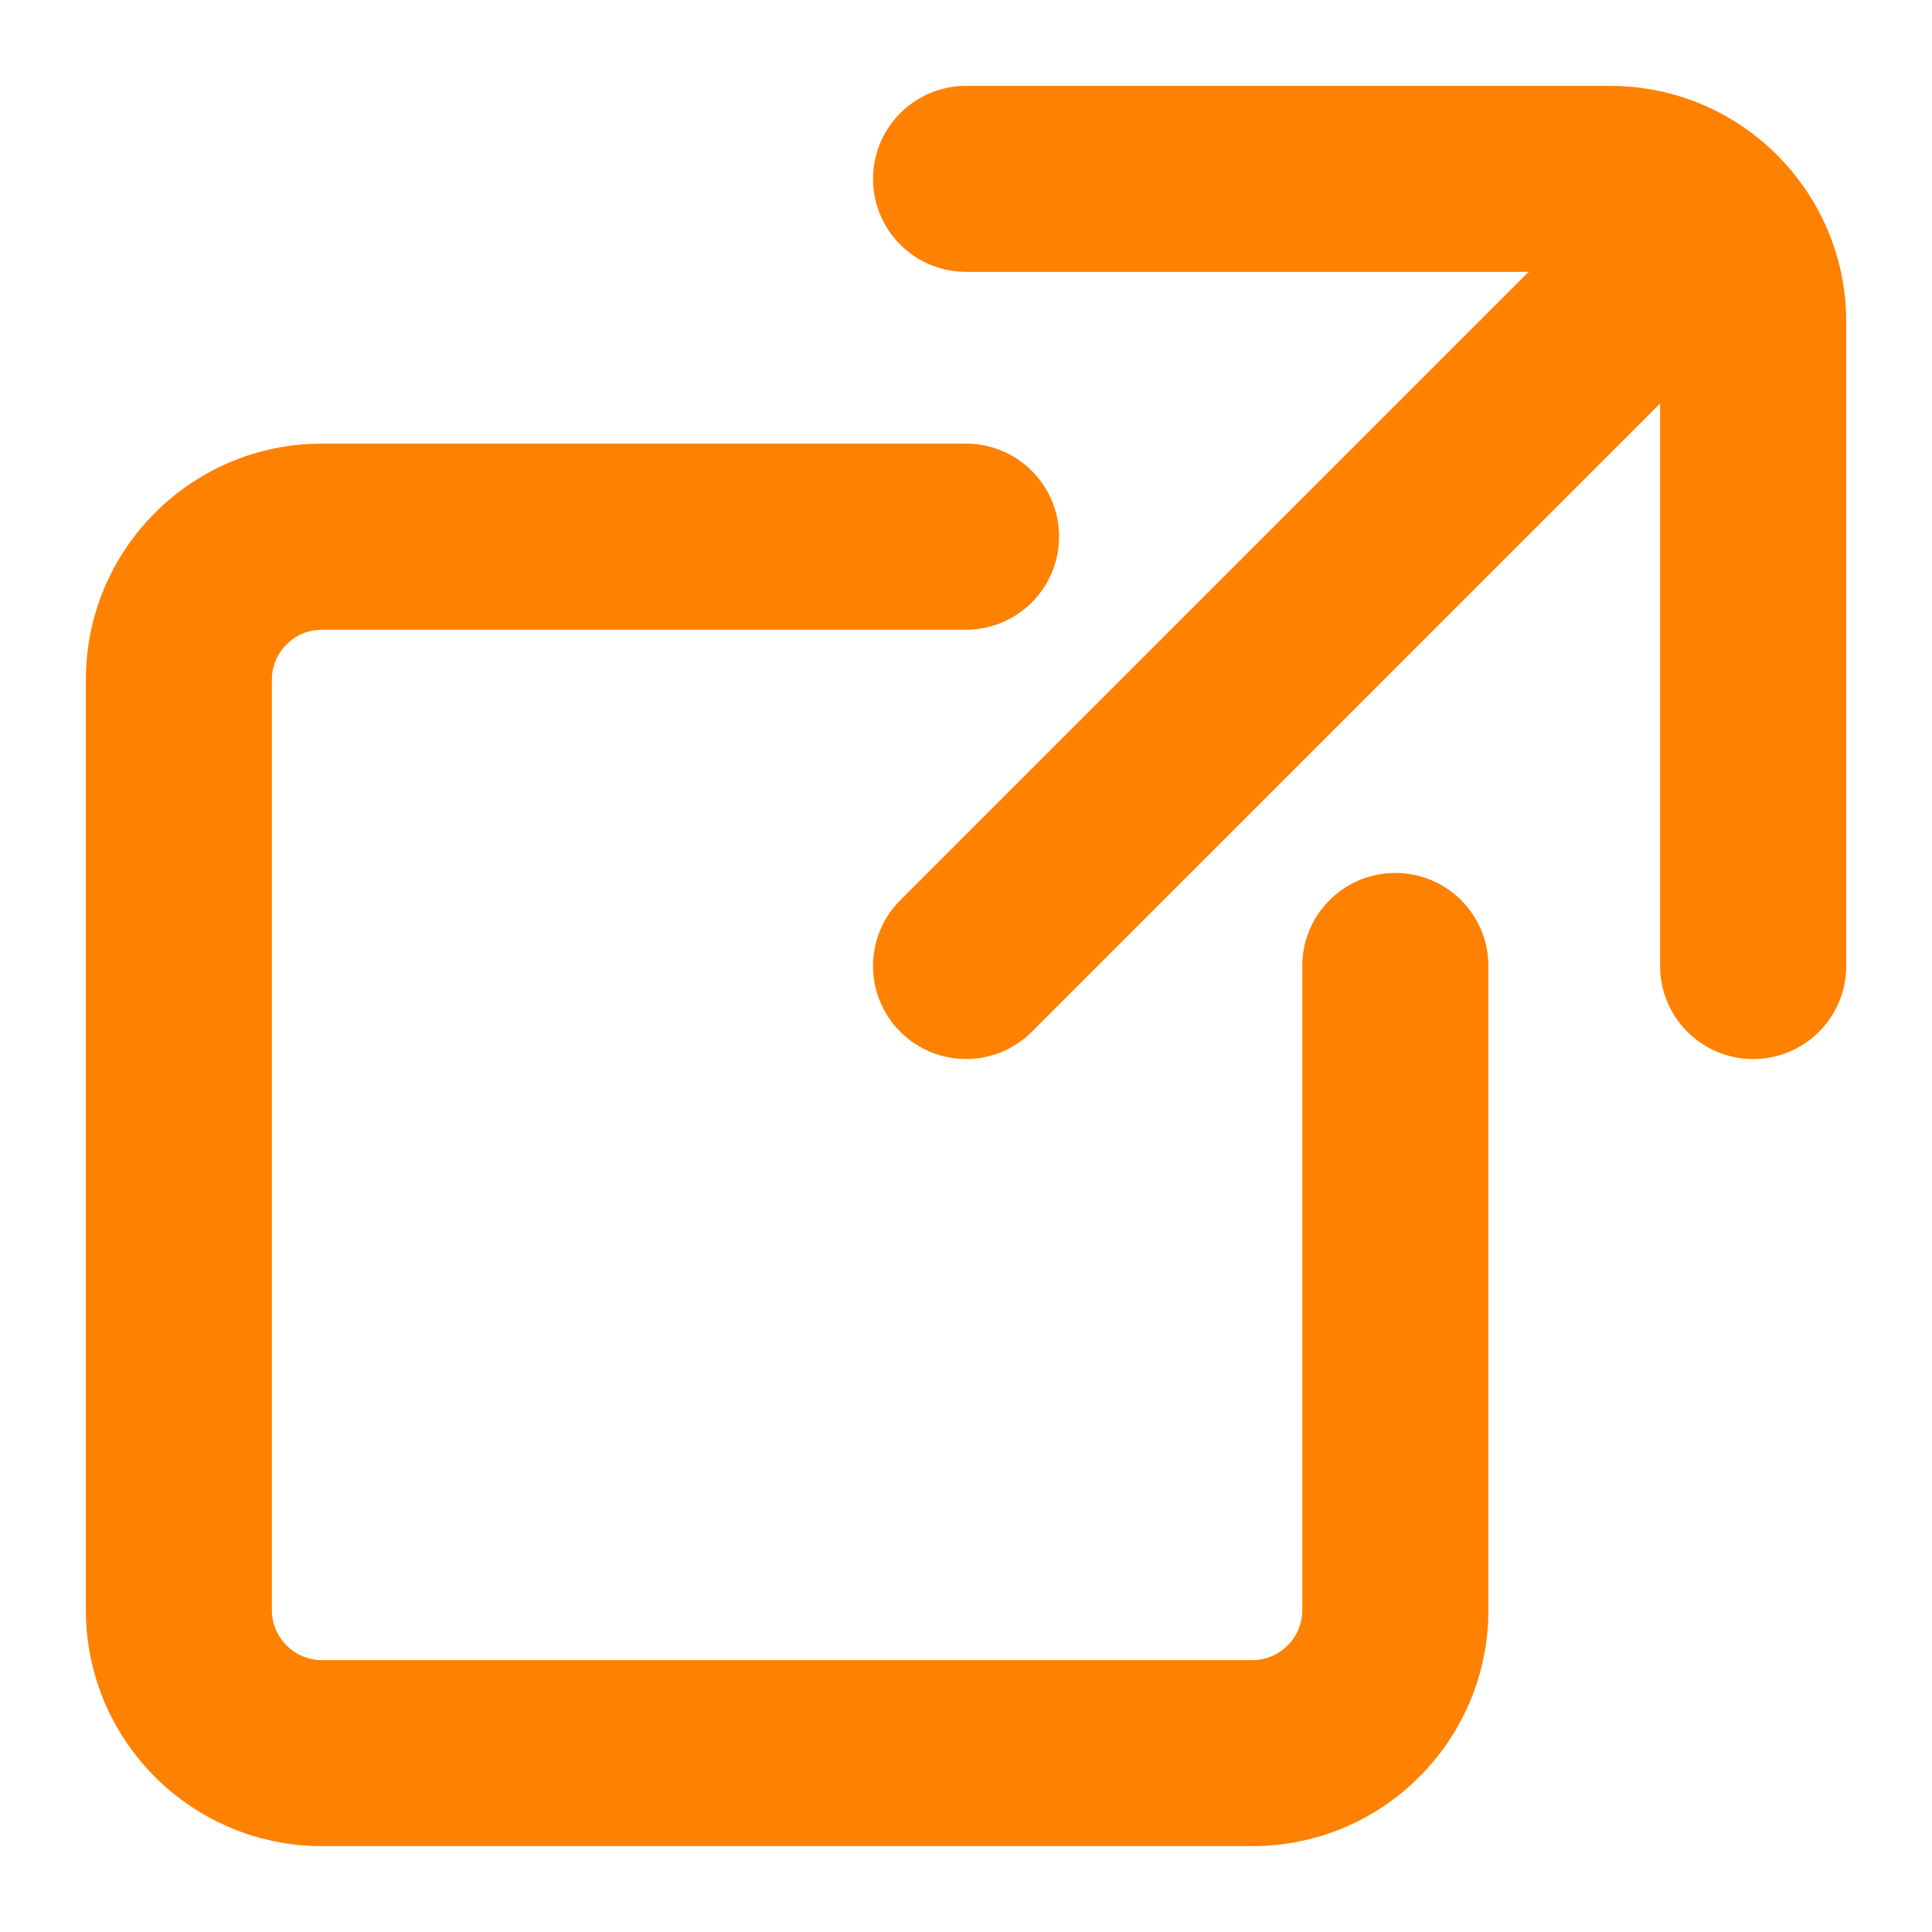 <svg width="18" height="18" viewBox="0 0 18 18" fill="none" xmlns="http://www.w3.org/2000/svg">
<path fill-rule="evenodd" clip-rule="evenodd" d="M8.334 1.667C8.334 1.298 8.632 1 9.001 1H15.001C16.105 1 17.001 1.895 17.001 3V9C17.001 9.368 16.702 9.667 16.334 9.667C15.966 9.667 15.667 9.368 15.667 9V3.276L9.472 9.471C9.212 9.732 8.79 9.732 8.529 9.471C8.269 9.211 8.269 8.789 8.529 8.528L14.724 2.333H9.001C8.632 2.333 8.334 2.035 8.334 1.667ZM3 4.333C1.895 4.333 1 5.229 1 6.333V15C1 16.105 1.895 17 3 17H11.667C12.771 17 13.667 16.105 13.667 15V9C13.667 8.632 13.368 8.333 13 8.333C12.632 8.333 12.333 8.632 12.333 9V15C12.333 15.368 12.035 15.667 11.667 15.667H3C2.632 15.667 2.333 15.368 2.333 15V6.333C2.333 5.965 2.632 5.667 3 5.667H9C9.368 5.667 9.667 5.368 9.667 5C9.667 4.632 9.368 4.333 9 4.333H3Z" fill="#FF8102"/>
<path d="M15.667 3.276H15.867C15.867 3.195 15.819 3.122 15.744 3.091C15.669 3.06 15.583 3.077 15.526 3.135L15.667 3.276ZM9.472 9.471L9.331 9.33L9.472 9.471ZM8.529 9.471L8.671 9.33L8.529 9.471ZM8.529 8.528L8.388 8.387L8.529 8.528ZM14.724 2.333L14.866 2.475C14.923 2.418 14.94 2.332 14.909 2.257C14.878 2.182 14.805 2.133 14.724 2.133V2.333ZM9.001 0.8C8.522 0.8 8.134 1.188 8.134 1.667H8.534C8.534 1.409 8.743 1.2 9.001 1.2V0.8ZM15.001 0.8H9.001V1.2H15.001V0.8ZM17.201 3C17.201 1.785 16.216 0.8 15.001 0.8V1.2C15.995 1.2 16.801 2.006 16.801 3H17.201ZM17.201 9V3H16.801V9H17.201ZM16.334 9.867C16.813 9.867 17.201 9.479 17.201 9H16.801C16.801 9.258 16.592 9.467 16.334 9.467V9.867ZM15.467 9C15.467 9.479 15.855 9.867 16.334 9.867V9.467C16.076 9.467 15.867 9.258 15.867 9H15.467ZM15.467 3.276V9H15.867V3.276H15.467ZM9.613 9.613L15.809 3.417L15.526 3.135L9.331 9.33L9.613 9.613ZM8.388 9.613C8.726 9.951 9.275 9.951 9.613 9.613L9.331 9.33C9.148 9.512 8.853 9.512 8.671 9.33L8.388 9.613ZM8.388 8.387C8.049 8.725 8.049 9.274 8.388 9.613L8.671 9.33C8.488 9.148 8.488 8.852 8.671 8.67L8.388 8.387ZM14.583 2.192L8.388 8.387L8.671 8.67L14.866 2.475L14.583 2.192ZM9.001 2.533H14.724V2.133H9.001V2.533ZM8.134 1.667C8.134 2.145 8.522 2.533 9.001 2.533V2.133C8.743 2.133 8.534 1.924 8.534 1.667H8.134ZM1.2 6.333C1.2 5.339 2.006 4.533 3 4.533V4.133C1.785 4.133 0.8 5.118 0.8 6.333H1.2ZM1.2 15V6.333H0.8V15H1.2ZM3 16.8C2.006 16.8 1.2 15.994 1.2 15H0.8C0.8 16.215 1.785 17.2 3 17.2V16.8ZM11.667 16.8H3V17.2H11.667V16.8ZM13.467 15C13.467 15.994 12.661 16.8 11.667 16.8V17.2C12.882 17.2 13.867 16.215 13.867 15H13.467ZM13.467 9V15H13.867V9H13.467ZM13 8.533C13.258 8.533 13.467 8.742 13.467 9H13.867C13.867 8.521 13.479 8.133 13 8.133V8.533ZM12.533 9C12.533 8.742 12.742 8.533 13 8.533V8.133C12.521 8.133 12.133 8.521 12.133 9H12.533ZM12.533 15V9H12.133V15H12.533ZM11.667 15.867C12.145 15.867 12.533 15.479 12.533 15H12.133C12.133 15.258 11.924 15.467 11.667 15.467V15.867ZM3 15.867H11.667V15.467H3V15.867ZM2.133 15C2.133 15.479 2.521 15.867 3 15.867V15.467C2.742 15.467 2.533 15.258 2.533 15H2.133ZM2.133 6.333V15H2.533V6.333H2.133ZM3 5.467C2.521 5.467 2.133 5.855 2.133 6.333H2.533C2.533 6.076 2.742 5.867 3 5.867V5.467ZM9 5.467H3V5.867H9V5.467ZM9.467 5C9.467 5.258 9.258 5.467 9 5.467V5.867C9.479 5.867 9.867 5.479 9.867 5H9.467ZM9 4.533C9.258 4.533 9.467 4.742 9.467 5H9.867C9.867 4.521 9.479 4.133 9 4.133V4.533ZM3 4.533H9V4.133H3V4.533Z" fill="#FF8102"/>
</svg>
